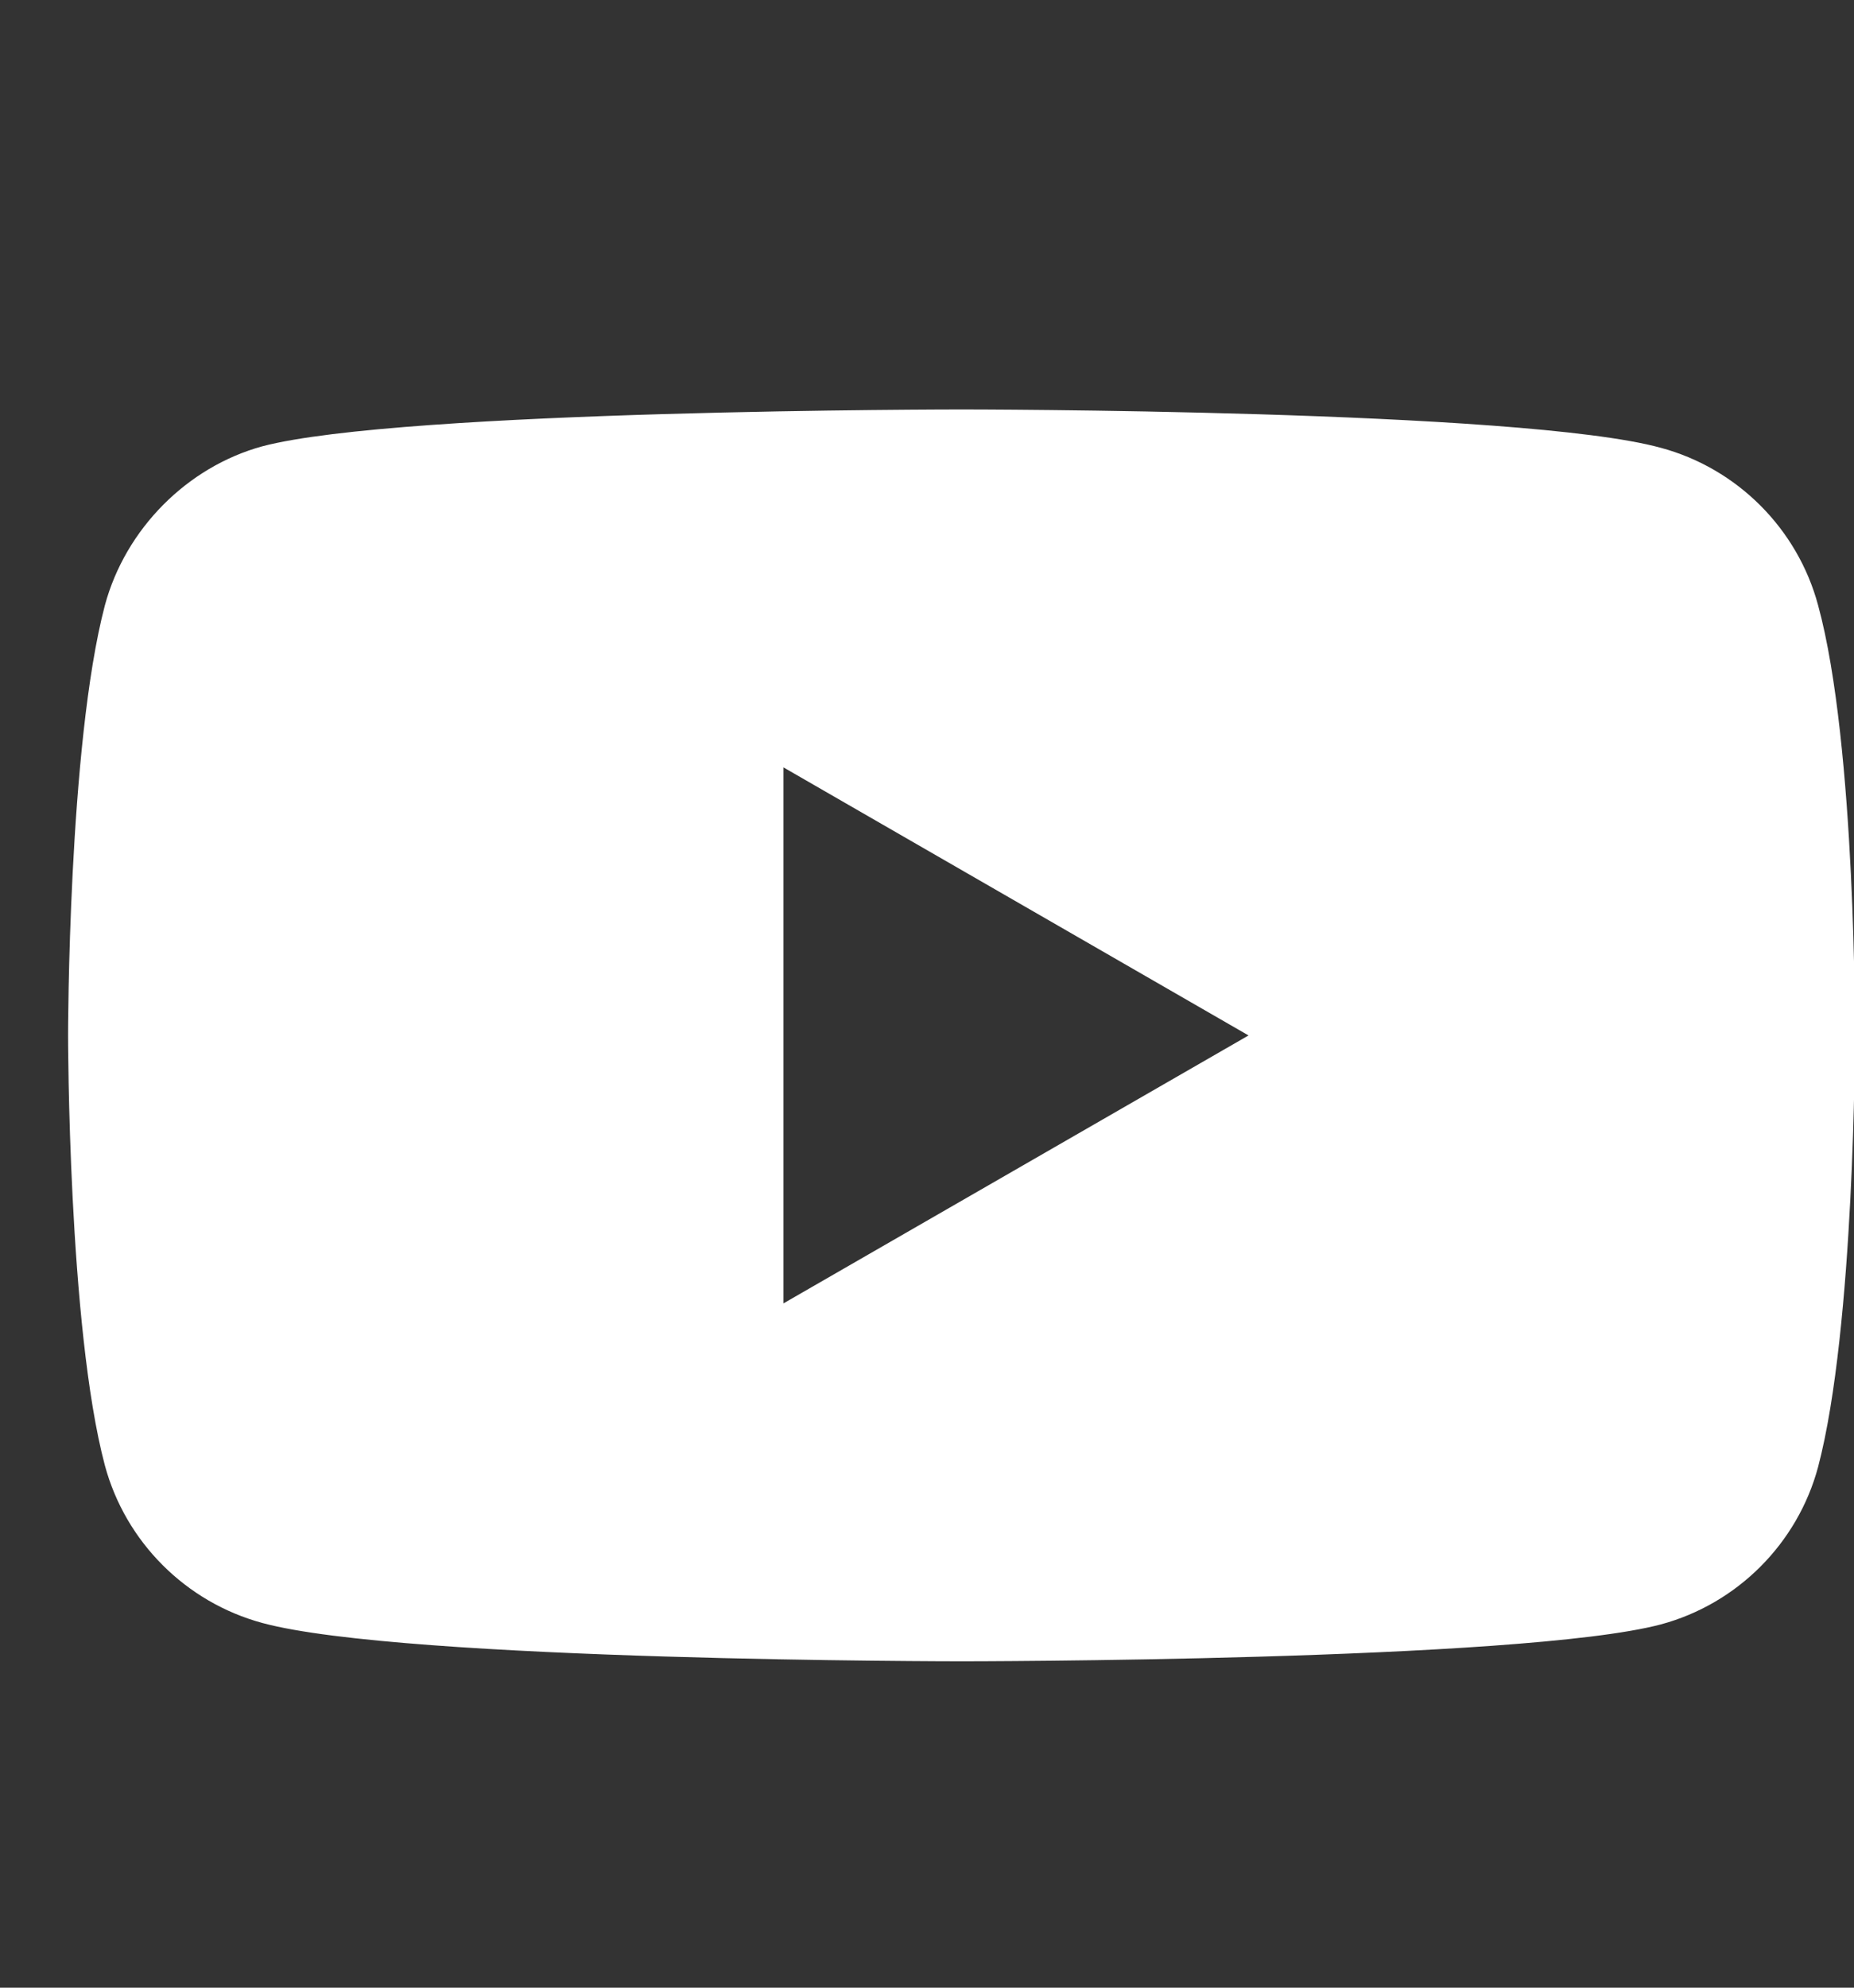 <svg width="56" height="60" viewBox="0 0 14 15" fill="none" xmlns="http://www.w3.org/2000/svg">
<rect x="0" y="0" width="14" height="15" fill="#333333" stroke="none"/>
<path fill-rule="evenodd" clip-rule="evenodd" d="M12.54 3.379C13.118 3.534 13.574 3.99 13.729 4.568C14.018 5.624 14.007 7.825 14.007 7.825C14.007 7.825 14.007 10.014 13.729 11.07C13.574 11.648 13.118 12.104 12.54 12.259C11.484 12.537 7.261 12.537 7.261 12.537C7.261 12.537 3.048 12.537 1.982 12.248C1.404 12.092 0.948 11.637 0.792 11.059C0.514 10.014 0.514 7.813 0.514 7.813C0.514 7.813 0.514 5.624 0.792 4.568C0.948 3.99 1.415 3.523 1.981 3.368C3.037 3.09 7.261 3.09 7.261 3.09C7.261 3.09 11.484 3.09 12.54 3.379ZM9.428 7.814L5.916 9.836V5.791L9.428 7.814Z" fill="white"/>
</svg>
